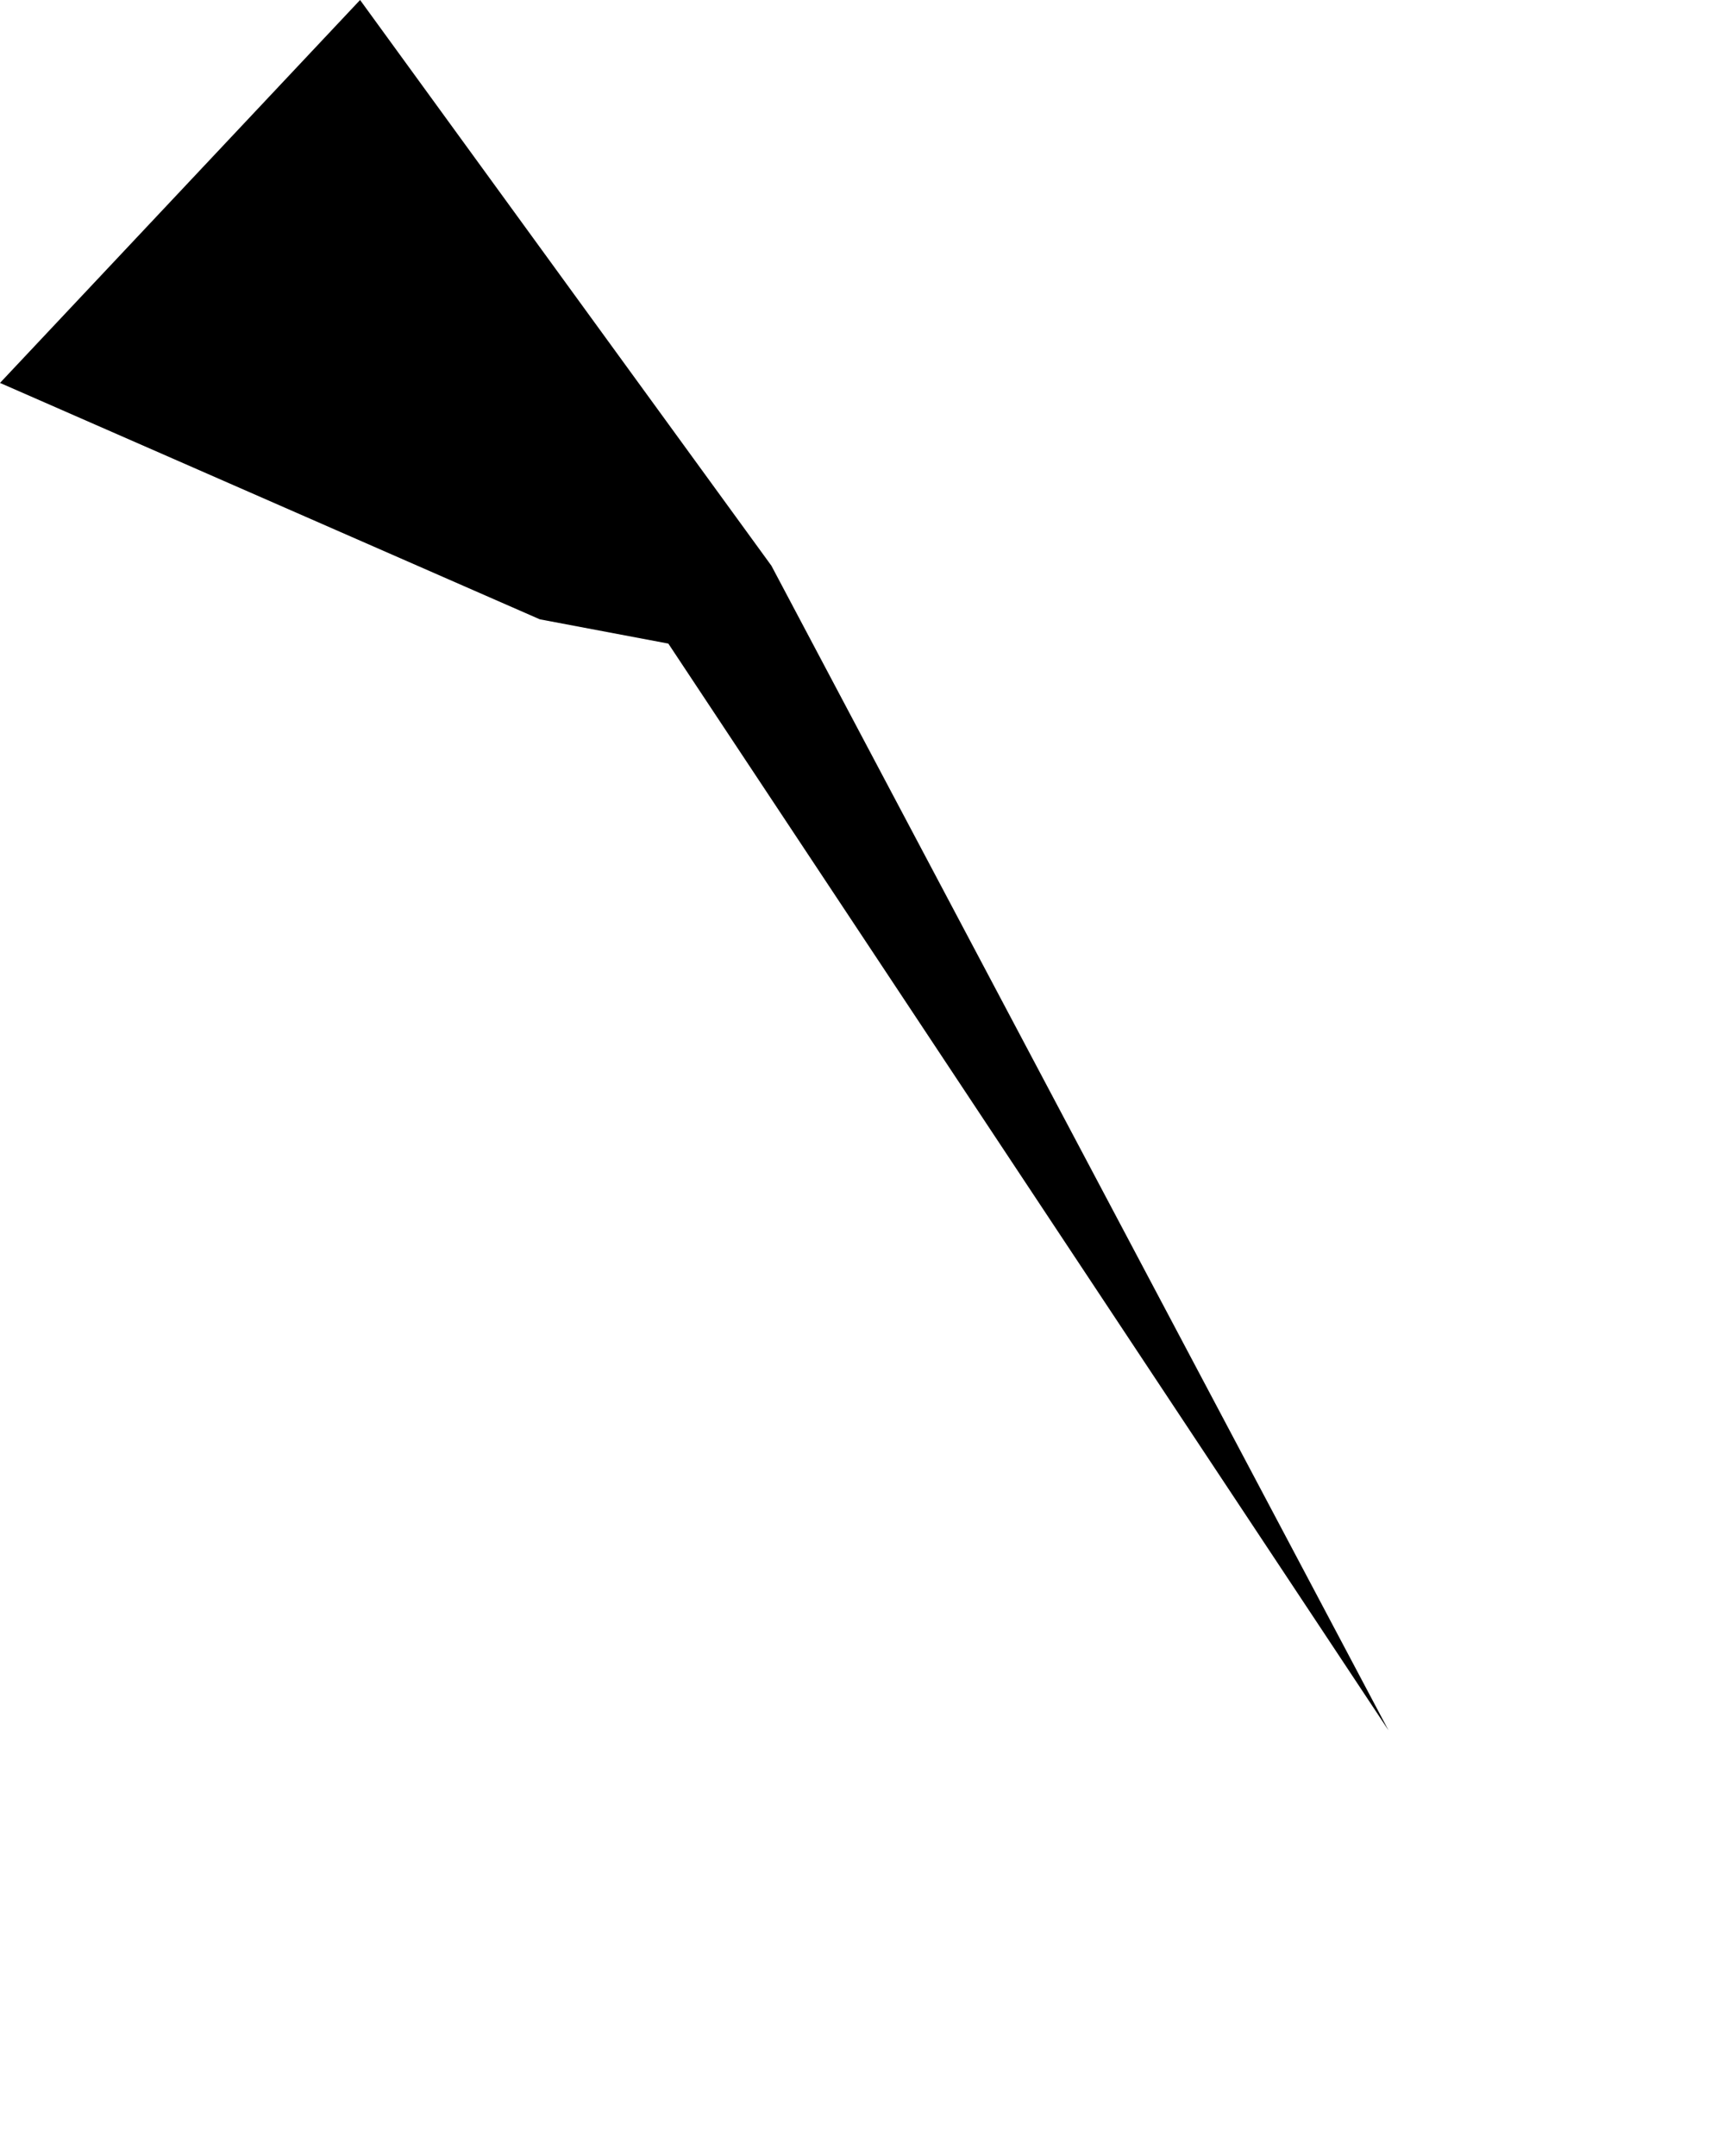 <svg width="821.86" height="1024" class="wof-campus" edtf:cessation="" edtf:inception="1939" id="wof-%!s(int64=102547639)" mz:is_ceased="-1" mz:is_current="1" mz:is_deprecated="-1" mz:is_superseded="0" mz:is_superseding="0" mz:latitude="53.425842" mz:longitude="-6.246362" mz:max_latitude="53.438938" mz:max_longitude="-6.260318" mz:min_latitude="53.433163" mz:min_longitude="-6.264953" mz:uri="https://data.whosonfirst.org/102/547/639/102547639.geojson" viewBox="0 0 821.86 1024.00" wof:belongsto="85794225,102191581,85633241,101751737,85685015" wof:country="" wof:id="102547639" wof:lastmodified="1652218251" wof:name="Dublin Airport" wof:parent_id="85794225" wof:path="102/547/639/102547639.geojson" wof:placetype="campus" wof:repo="sfomuseum-data-whosonfirst" wof:superseded_by="" wof:supersedes="" xmlns="http://www.w3.org/2000/svg" xmlns:edtf="x-urn:namespaces#edtf" xmlns:mz="x-urn:namespaces#mz" xmlns:wof="x-urn:namespaces#wof"><path d="M659.622 821.86,317.501 305.689,256.449 294.162,0 181.876,171.061 0,366.457 268.688,659.622 821.86 Z"/></svg>